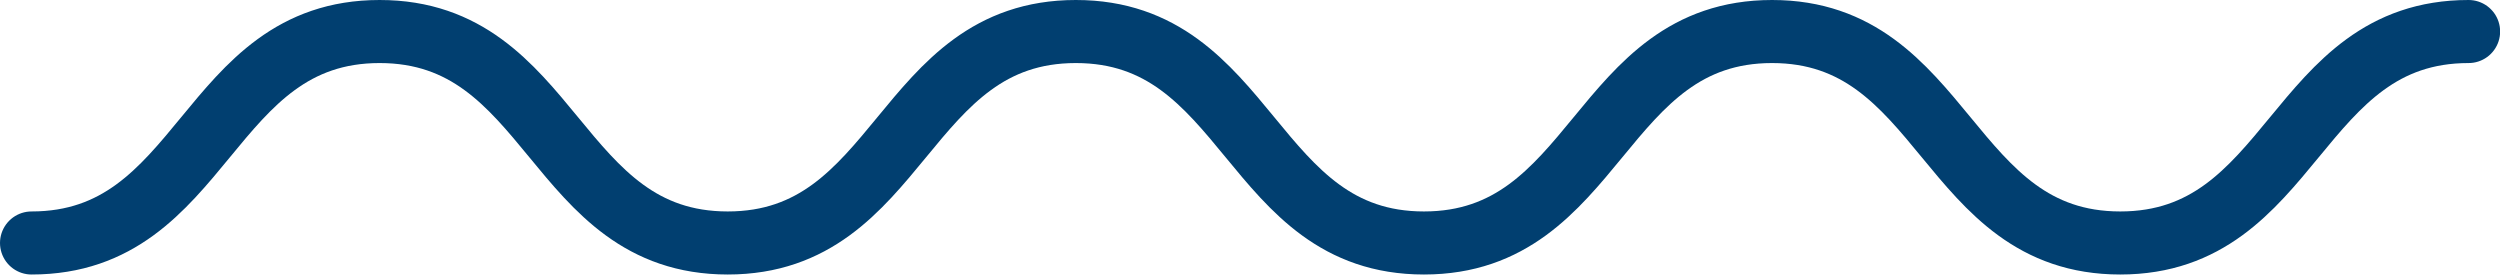 <svg xmlns="http://www.w3.org/2000/svg" width="79.296" height="8.707" viewBox="0 0 79.296 8.707">
  <g id="BACKGROUND" transform="translate(1 1)">
    <path id="Trazado_164" data-name="Trazado 164" d="M2,8.707C7.519,8.707,7.519,2,13.041,2s5.522,6.707,11.041,6.707S29.6,2,35.124,2s5.522,6.707,11.041,6.707S51.688,2,57.207,2s5.522,6.707,11.044,6.707S73.774,2,79.3,2" transform="translate(-2 -2)" fill="none" stroke="#013f70" stroke-linecap="round" stroke-width="2"/>
  </g>
</svg>
